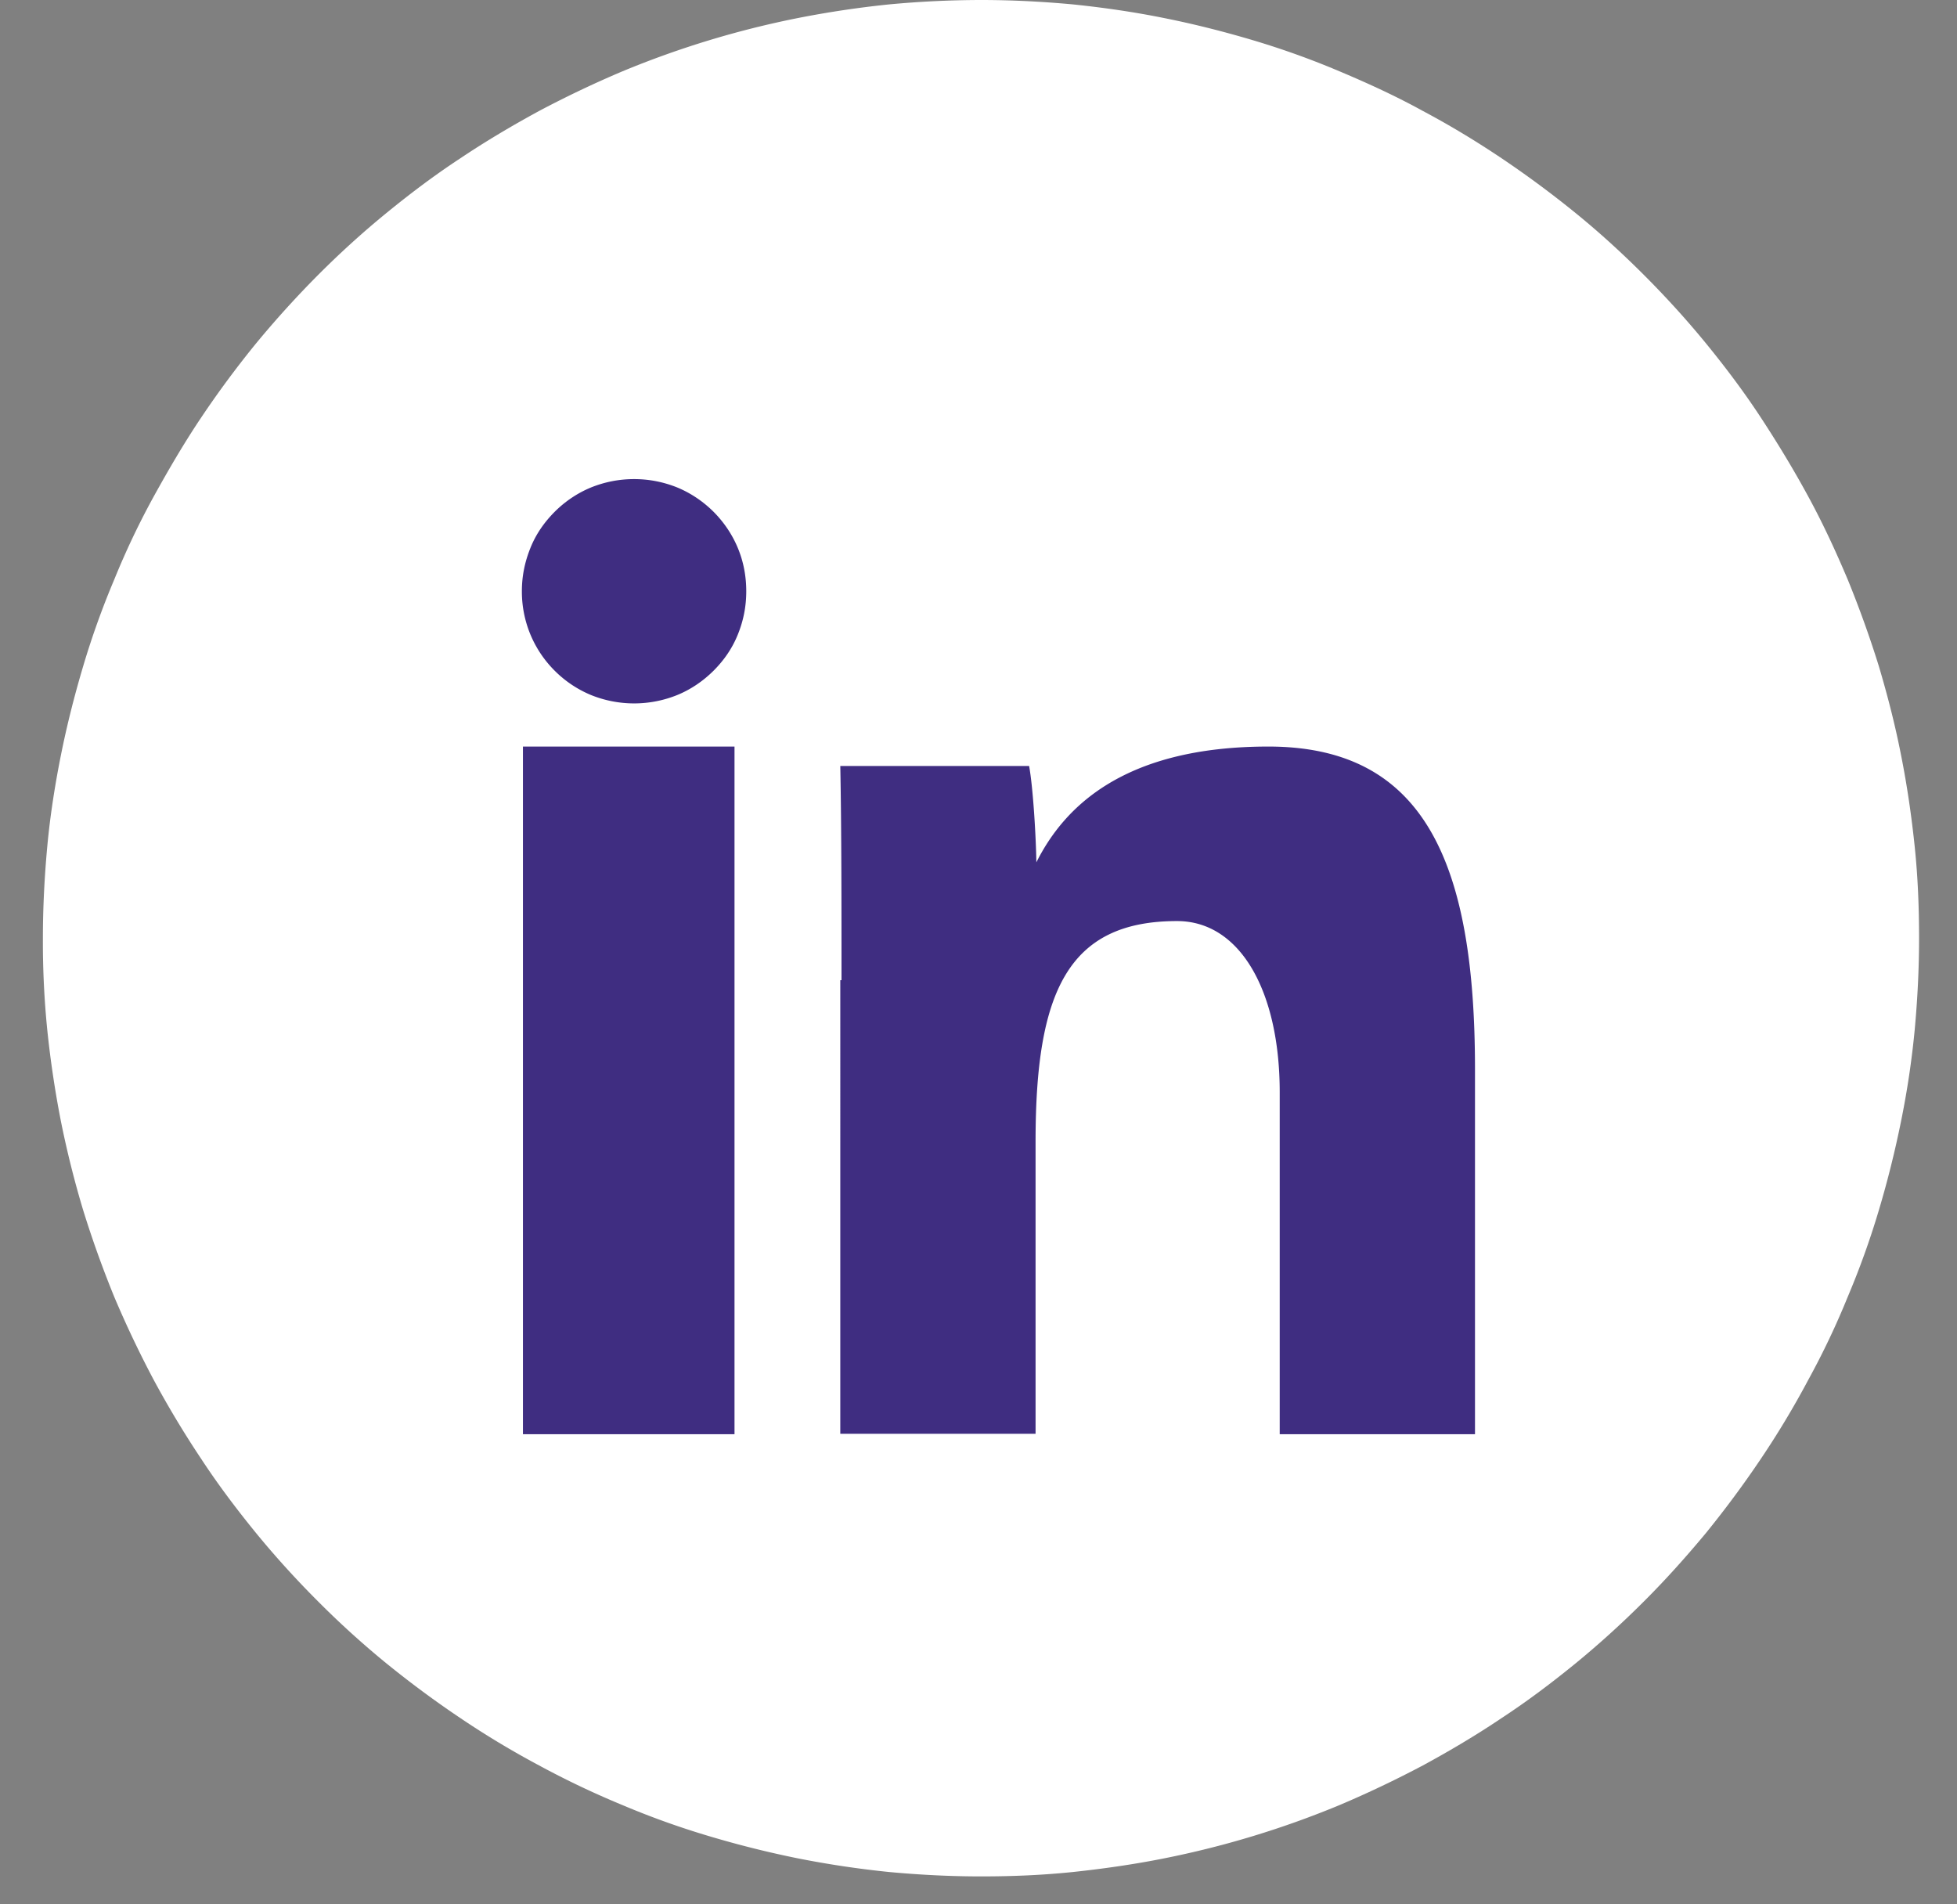 <svg width="37" height="36" viewBox="0 0 37 36" xmlns="http://www.w3.org/2000/svg">
    <rect x="0" y="0" width="37" height="36" fill="#808080" stroke="none"/>
    <g fill-rule="nonzero" fill="none">
        <path d="M18.547 0c.581 0 1.162.03 1.736.083.581.06 1.155.143 1.72.257.567.113 1.133.256 1.691.422a15.67 15.67 0 0 1 1.638.589c.536.226 1.064.468 1.57.747.513.272 1.011.574 1.494.898.483.325.951.672 1.396 1.034.446.362.876.755 1.291 1.17.408.408.8.838 1.17 1.29.37.453.717.914 1.034 1.397.317.483.619.98.898 1.494.28.513.52 1.034.747 1.57.219.536.415 1.08.589 1.638.166.558.31 1.117.422 1.69.114.574.197 1.147.257 1.721.06.574.083 1.155.083 1.736s-.03 1.162-.083 1.736a16.598 16.598 0 0 1-.257 1.72 19.078 19.078 0 0 1-.422 1.691 15.67 15.67 0 0 1-.589 1.638 14.94 14.94 0 0 1-.747 1.57 16.667 16.667 0 0 1-.898 1.494c-.325.483-.672.95-1.034 1.396-.37.445-.755.876-1.17 1.29-.408.408-.838.8-1.29 1.17-.453.37-.914.717-1.397 1.034-.483.325-.98.62-1.494.899-.513.271-1.034.52-1.57.747a17.607 17.607 0 0 1-3.328 1.011c-.566.113-1.147.196-1.721.257-.581.06-1.155.083-1.736.083s-1.162-.03-1.736-.083a18.53 18.53 0 0 1-1.72-.257 19.078 19.078 0 0 1-1.691-.423 15.67 15.67 0 0 1-1.638-.588 16.616 16.616 0 0 1-1.57-.747 16.667 16.667 0 0 1-1.494-.899c-.483-.324-.95-.671-1.396-1.033a17.031 17.031 0 0 1-1.29-1.17c-.408-.408-.8-.838-1.17-1.29-.37-.454-.717-.914-1.034-1.397a18.648 18.648 0 0 1-.899-1.494 19.914 19.914 0 0 1-.747-1.57 20.091 20.091 0 0 1-.588-1.638 18.443 18.443 0 0 1-.423-1.69 19.319 19.319 0 0 1-.257-1.721 16.604 16.604 0 0 1-.083-1.736c0-.581.03-1.162.083-1.736.053-.574.144-1.155.257-1.72.113-.567.257-1.133.423-1.691a15.67 15.67 0 0 1 .588-1.638 14.94 14.94 0 0 1 .747-1.57c.28-.506.574-1.011.899-1.494.324-.483.671-.951 1.034-1.396A18.8 18.8 0 0 1 6.012 5.2c.407-.408.837-.8 1.29-1.17.453-.37.913-.717 1.396-1.034.483-.324.981-.619 1.494-.898.514-.272 1.034-.52 1.57-.747A17.607 17.607 0 0 1 15.091.34a18.916 18.916 0 0 1 1.72-.257A18.957 18.957 0 0 1 18.547 0z" fill="#FFF"/>
        <path d="M15.91 18.53c0-1.306 0-2.9-.023-4.05h3.57c.076.415.13 1.345.137 1.822.535-1.07 1.681-2.189 4.387-2.189 2.943 0 3.906 2.181 3.906 6.098v6.902h-3.692v-6.465c0-1.9-.741-3.236-1.941-3.236-2.072 0-2.675 1.352-2.675 4.167v5.526h-3.692V18.53h.023zm-6.023-4.417h4v13h-4v-13zM11.989 9.057c.279 0 .55.052.815.158.256.106.49.264.687.46.196.197.354.43.46.687.106.257.158.529.158.815 0 .287-.052.551-.158.815-.106.265-.264.491-.46.687-.197.196-.43.355-.687.46a2.176 2.176 0 0 1-1.63 0 2.114 2.114 0 0 1-.687-.46 2.114 2.114 0 0 1-.46-.687 2.12 2.12 0 0 1-.16-.815c0-.286.054-.55.16-.815.105-.264.264-.49.46-.687.196-.196.43-.354.687-.46.264-.106.535-.158.815-.158z" fill="#3F2D81"/>
    </g>
</svg>
